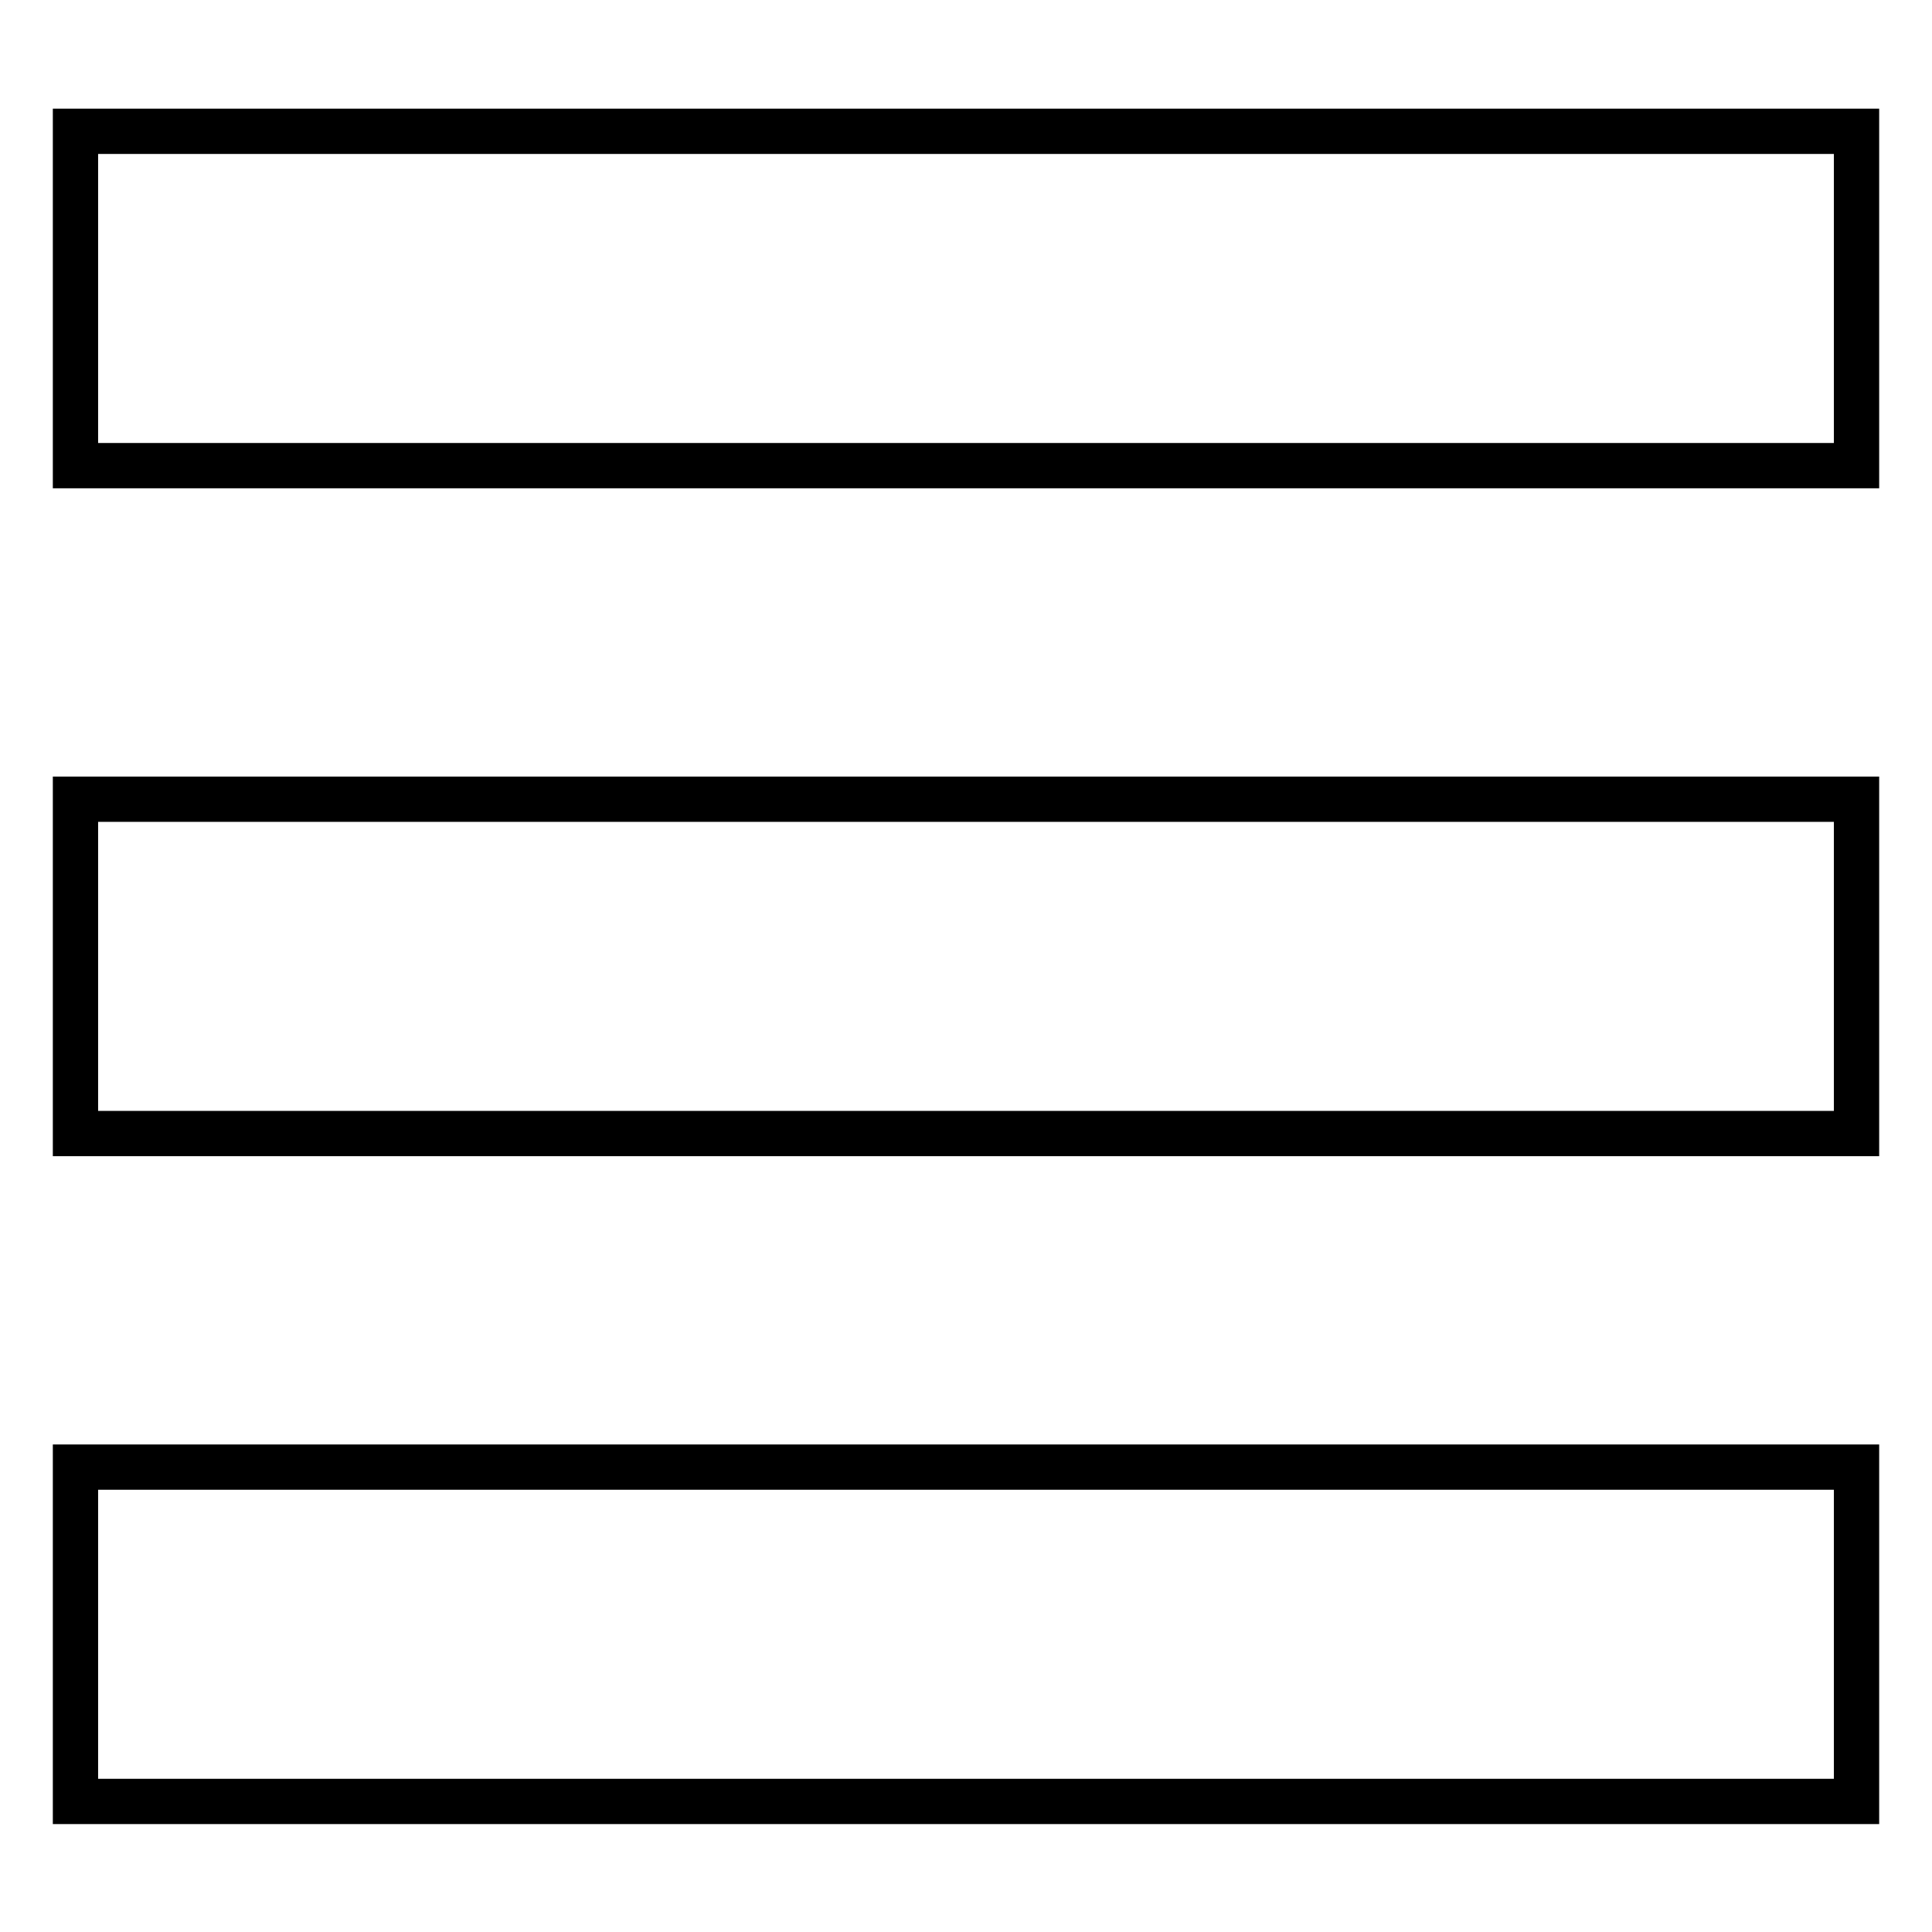 <?xml version="1.0" encoding="utf-8"?>
<!-- Svg Vector Icons : http://www.onlinewebfonts.com/icon -->
<!DOCTYPE svg PUBLIC "-//W3C//DTD SVG 1.1//EN" "http://www.w3.org/Graphics/SVG/1.1/DTD/svg11.dtd">
<svg version="1.1" xmlns="http://www.w3.org/2000/svg" xmlns:xlink="http://www.w3.org/1999/xlink" x="0px" y="0px" viewBox="0 0 256 256" enable-background="new 0 0 256 256" xml:space="preserve">
<g><g><path stroke-width="6" fill-opacity="0" stroke="#000000"  d="M10,194.4h236v44.3H10V194.4z"/><path stroke-width="6" fill-opacity="0" stroke="#000000"  d="M10,17.4h236v44.3H10V17.4z"/><path stroke-width="6" fill-opacity="0" stroke="#000000"  d="M10,105.9h236v44.3H10V105.9L10,105.9z"/></g></g>
</svg>